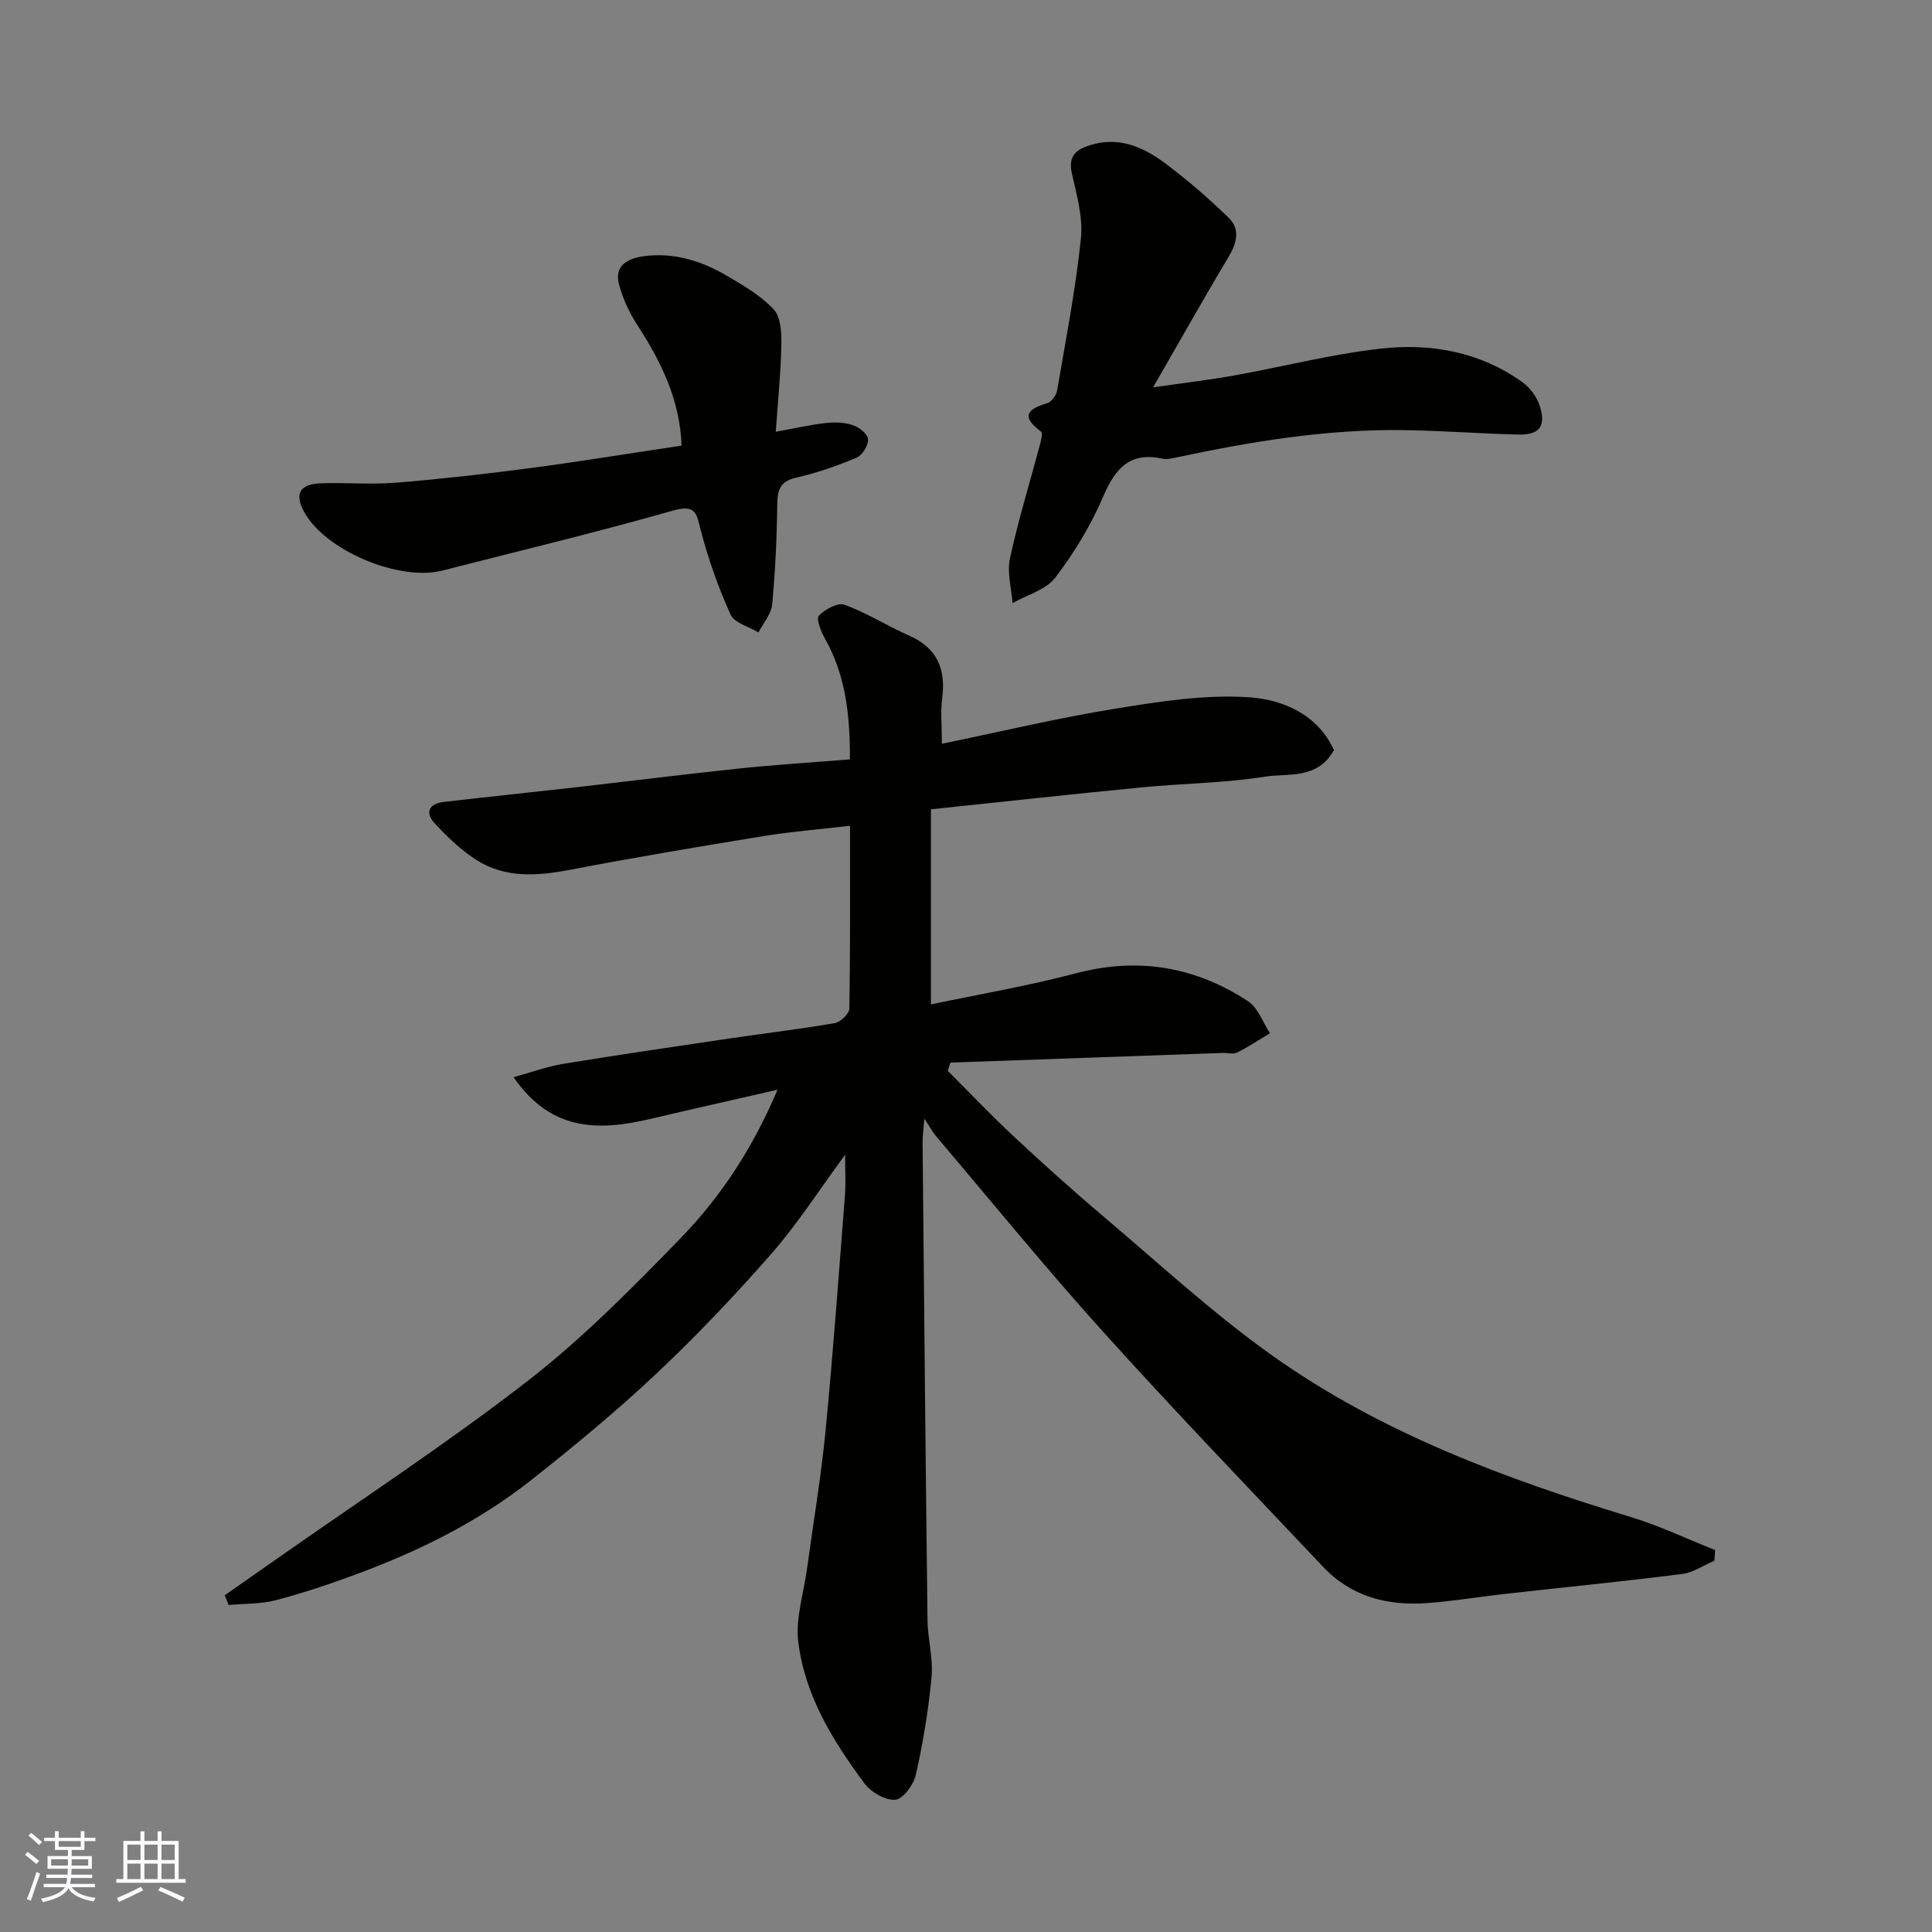 <svg enable-background="new 0 0 400 400" viewBox="0 0 400 400" xmlns="http://www.w3.org/2000/svg"><rect x="0" y="0" width="400" height="400" fill="#808080" stroke="none"/><g fill="#010100"><path d="m46.52 330.29c3.46-2.42 6.93-4.84 10.39-7.27 17.49-12.29 35.43-24.01 52.31-37.09 11.34-8.78 21.55-19.14 31.58-29.46 8.45-8.69 15.11-18.85 20.17-30.85-9.09 2.08-17.63 3.99-26.14 6-10.64 2.51-20.63 2.82-28.5-8.6 3.72-1.02 6.93-2.21 10.25-2.76 11.45-1.87 22.94-3.55 34.42-5.25 7.28-1.08 14.6-1.93 21.85-3.19 1.18-.21 2.99-1.95 3-3.01.21-12.46.14-24.93.14-37.84-6.29.73-12.12 1.19-17.88 2.13-13.37 2.18-26.73 4.42-40.03 6.97-6.81 1.3-13.45 1.8-19.47-2.04-3.21-2.05-6.06-4.81-8.66-7.63-2.03-2.2-1.08-4.03 1.92-4.37 9.12-1.05 18.25-2 27.37-3.03 11.24-1.28 22.46-2.7 33.7-3.88 7.5-.79 15.04-1.25 23.03-1.9.02-9.06-.84-17.33-5.17-25-.82-1.45-1.87-4.09-1.27-4.73 1.26-1.34 3.94-2.79 5.33-2.28 4.62 1.69 8.85 4.39 13.38 6.39 5.82 2.58 7.61 6.93 6.83 12.98-.38 2.9-.06 5.88-.06 9.41 11.76-2.42 23.71-5.28 35.8-7.25 9.21-1.5 18.69-3 27.89-2.37 6.95.48 14.19 3.61 17.48 10.94-3.47 6.16-9.47 4.73-14.28 5.49-8.43 1.33-17.05 1.39-25.57 2.22-14.33 1.39-28.64 2.97-43.59 4.54v40.39c9.82-2.07 20.04-3.8 30.02-6.44 12.88-3.4 24.68-1.38 35.61 5.77 2.08 1.36 3.08 4.38 4.57 6.64-2.26 1.35-4.46 2.82-6.81 4-.8.4-1.97.05-2.97.08-18.8.66-37.59 1.34-56.39 2-.18.57-.37 1.13-.55 1.7 4.5 4.49 8.88 9.12 13.52 13.45 6.03 5.62 12.16 11.16 18.45 16.48 11.66 9.86 22.93 20.3 35.34 29.11 22.44 15.92 48 25.4 74.16 33.36 5.95 1.81 11.62 4.53 17.42 6.83-.06.73-.11 1.46-.17 2.2-2.22.95-4.37 2.46-6.68 2.75-12.2 1.54-24.44 2.75-36.66 4.12-5.37.6-10.72 1.51-16.11 1.9-8.2.61-15.71-1.32-21.54-7.49-15.24-16.13-30.63-32.13-45.5-48.61-11.89-13.18-23.11-26.97-34.6-40.5-.72-.85-1.25-1.86-2.47-3.69-.18 2.29-.38 3.65-.37 5 .31 32.93.62 65.86 1.02 98.79.05 3.94 1.19 7.92.84 11.79-.63 6.8-1.76 13.58-3.25 20.25-.46 2.05-2.66 5.05-4.26 5.18-2.07.17-5.05-1.58-6.41-3.42-6.53-8.82-12.36-18.23-13.68-29.33-.58-4.87 1.13-10.02 1.81-15.04 1.3-9.56 2.92-19.08 3.85-28.67 1.57-16.21 2.74-32.46 4.01-48.7.19-2.47.03-4.96.03-8.38-5.39 7.32-9.85 14.31-15.25 20.48-7.58 8.66-15.54 17.04-23.92 24.93-8.25 7.76-17.02 15-25.92 22.02-10.84 8.55-23.14 14.62-36.05 19.4-5.48 2.03-11.05 3.91-16.7 5.39-3.14.82-6.52.7-9.8 1-.27-.66-.54-1.34-.81-2.01z"/><path d="m238.74 80.2c6.6-.96 11.69-1.55 16.72-2.45 10.11-1.82 20.11-4.4 30.29-5.56 10.43-1.19 20.65.62 29.47 6.95 1.61 1.16 3.05 3.15 3.62 5.04 1.27 4.18-.17 5.9-4.6 5.79-7.94-.2-15.86-.82-23.8-.92-15.84-.21-31.36 2.36-46.8 5.64-.96.2-2.02.48-2.94.28-6.78-1.48-9.8 2-12.3 7.85-2.54 5.95-6.01 11.65-9.94 16.8-1.93 2.52-5.82 3.54-8.82 5.24-.23-3.09-1.17-6.34-.54-9.25 1.68-7.78 4.04-15.41 6.09-23.11.28-1.04.79-2.81.36-3.13-4.18-3.09-2.97-4.64 1.28-5.9.88-.26 1.86-1.63 2.03-2.61 1.8-10.46 3.82-20.9 4.93-31.43.46-4.39-.86-9.07-1.87-13.5-.83-3.66.92-5.01 3.87-5.91 5.87-1.79 10.9.4 15.38 3.74 4.65 3.47 9.08 7.3 13.24 11.36 2.4 2.34 1.66 5.21-.06 8.09-5.09 8.48-9.93 17.14-15.61 26.99z"/><path d="m141.11 92.26c-.32-9.26-4.11-17.22-9.08-24.84-1.72-2.65-3.14-5.67-3.91-8.71-.95-3.77 1.93-5.21 5.05-5.65 6.26-.87 12.03.92 17.35 4.05 3.43 2.02 7.03 4.1 9.68 6.96 1.48 1.6 1.62 4.87 1.57 7.37-.11 5.72-.7 11.43-1.16 17.95 4.11-.74 7.24-1.47 10.42-1.81 1.84-.2 3.87-.13 5.6.46 1.28.43 3.05 1.85 3.09 2.9.06 1.27-1.17 3.31-2.36 3.81-4.02 1.69-8.19 3.16-12.44 4.12-3.31.75-3.97 2.41-4 5.48-.08 6.93-.4 13.88-1.05 20.78-.19 2.01-1.85 3.88-2.84 5.81-1.99-1.21-4.98-1.96-5.77-3.7-2.53-5.55-4.57-11.38-6.13-17.28-.91-3.46-.89-5.65-5.8-4.25-15.79 4.5-31.78 8.33-47.69 12.41-9 2.31-24.24-4.12-28.63-12.06-2.1-3.79-1.01-5.84 3.48-6 5.16-.18 10.35.3 15.48-.12 9.31-.76 18.6-1.81 27.86-3.03 10.2-1.35 20.36-3.02 31.28-4.65z"/></g><path d="m5.17 384 .55-.58c.85.61 1.65 1.24 2.4 1.87l-.59.64c-.83-.73-1.62-1.37-2.36-1.93m1.22 9.53-.82-.34c.71-1.76 1.37-3.64 1.98-5.63.24.13.5.25.76.36-.6 1.67-1.24 3.54-1.92 5.61m-.5-13.5.57-.54c.56.44 1.31 1.06 2.26 1.87l-.64.64c-.68-.66-1.41-1.32-2.19-1.97m3.25.46h2.24v-1.36h.77v1.36h4.57v-1.36h.76v1.36h2.28v.69h-2.28v1.84h-2.64v1.26h4.18v2.64h-4.21c0 .45-.02.86-.05 1.21h4.32v.69h-4.38c-.04.34-.1.75-.19 1.22h5.15v.69h-4.82c.87 1.19 2.51 1.92 4.93 2.19-.17.31-.3.57-.37.76-2.77-.49-4.52-1.41-5.26-2.76-.56 1.26-2.3 2.23-5.24 2.9-.12-.24-.26-.48-.43-.72 2.73-.55 4.38-1.34 4.96-2.38h-4.38v-.69h4.65c.1-.38.17-.79.21-1.22h-4.32v-.69h4.4c.03-.34.05-.75.05-1.21h-4.2v-2.64h4.23v-1.26h-2.69v-1.84h-2.24zm1.46 4.46v1.29h3.45c.01-.4.02-.57.01-.53v-.32-.45h-3.46zm1.55-2.59h4.57v-1.19h-4.57zm6.11 2.59h-3.42v.77c-.01.19-.01.37-.02.53h3.44z" fill="#fbfafc"/><path d="m32.63 379.16h.82v1.98h3.54v7.89h1.45v.78h-14.36v-.78h1.46v-7.89h3.54v-1.98h.82v1.98h2.73zm-3.49 11.48.5.73c-1.61.82-3.28 1.63-5 2.41-.13-.27-.28-.55-.44-.82 1.75-.72 3.4-1.49 4.94-2.32m-2.78-5.55h2.73v-3.18h-2.73zm0 3.95h2.73v-3.2h-2.73zm3.54-3.95h2.73v-3.18h-2.73zm0 3.95h2.73v-3.2h-2.73zm7.89 4.68c-1.84-.92-3.51-1.7-5.02-2.32l.45-.73c1.89.8 3.57 1.55 5.04 2.23zm-1.62-11.81h-2.73v3.18h2.73zm-2.73 7.13h2.73v-3.2h-2.73z" fill="#fbfafc"/></svg>